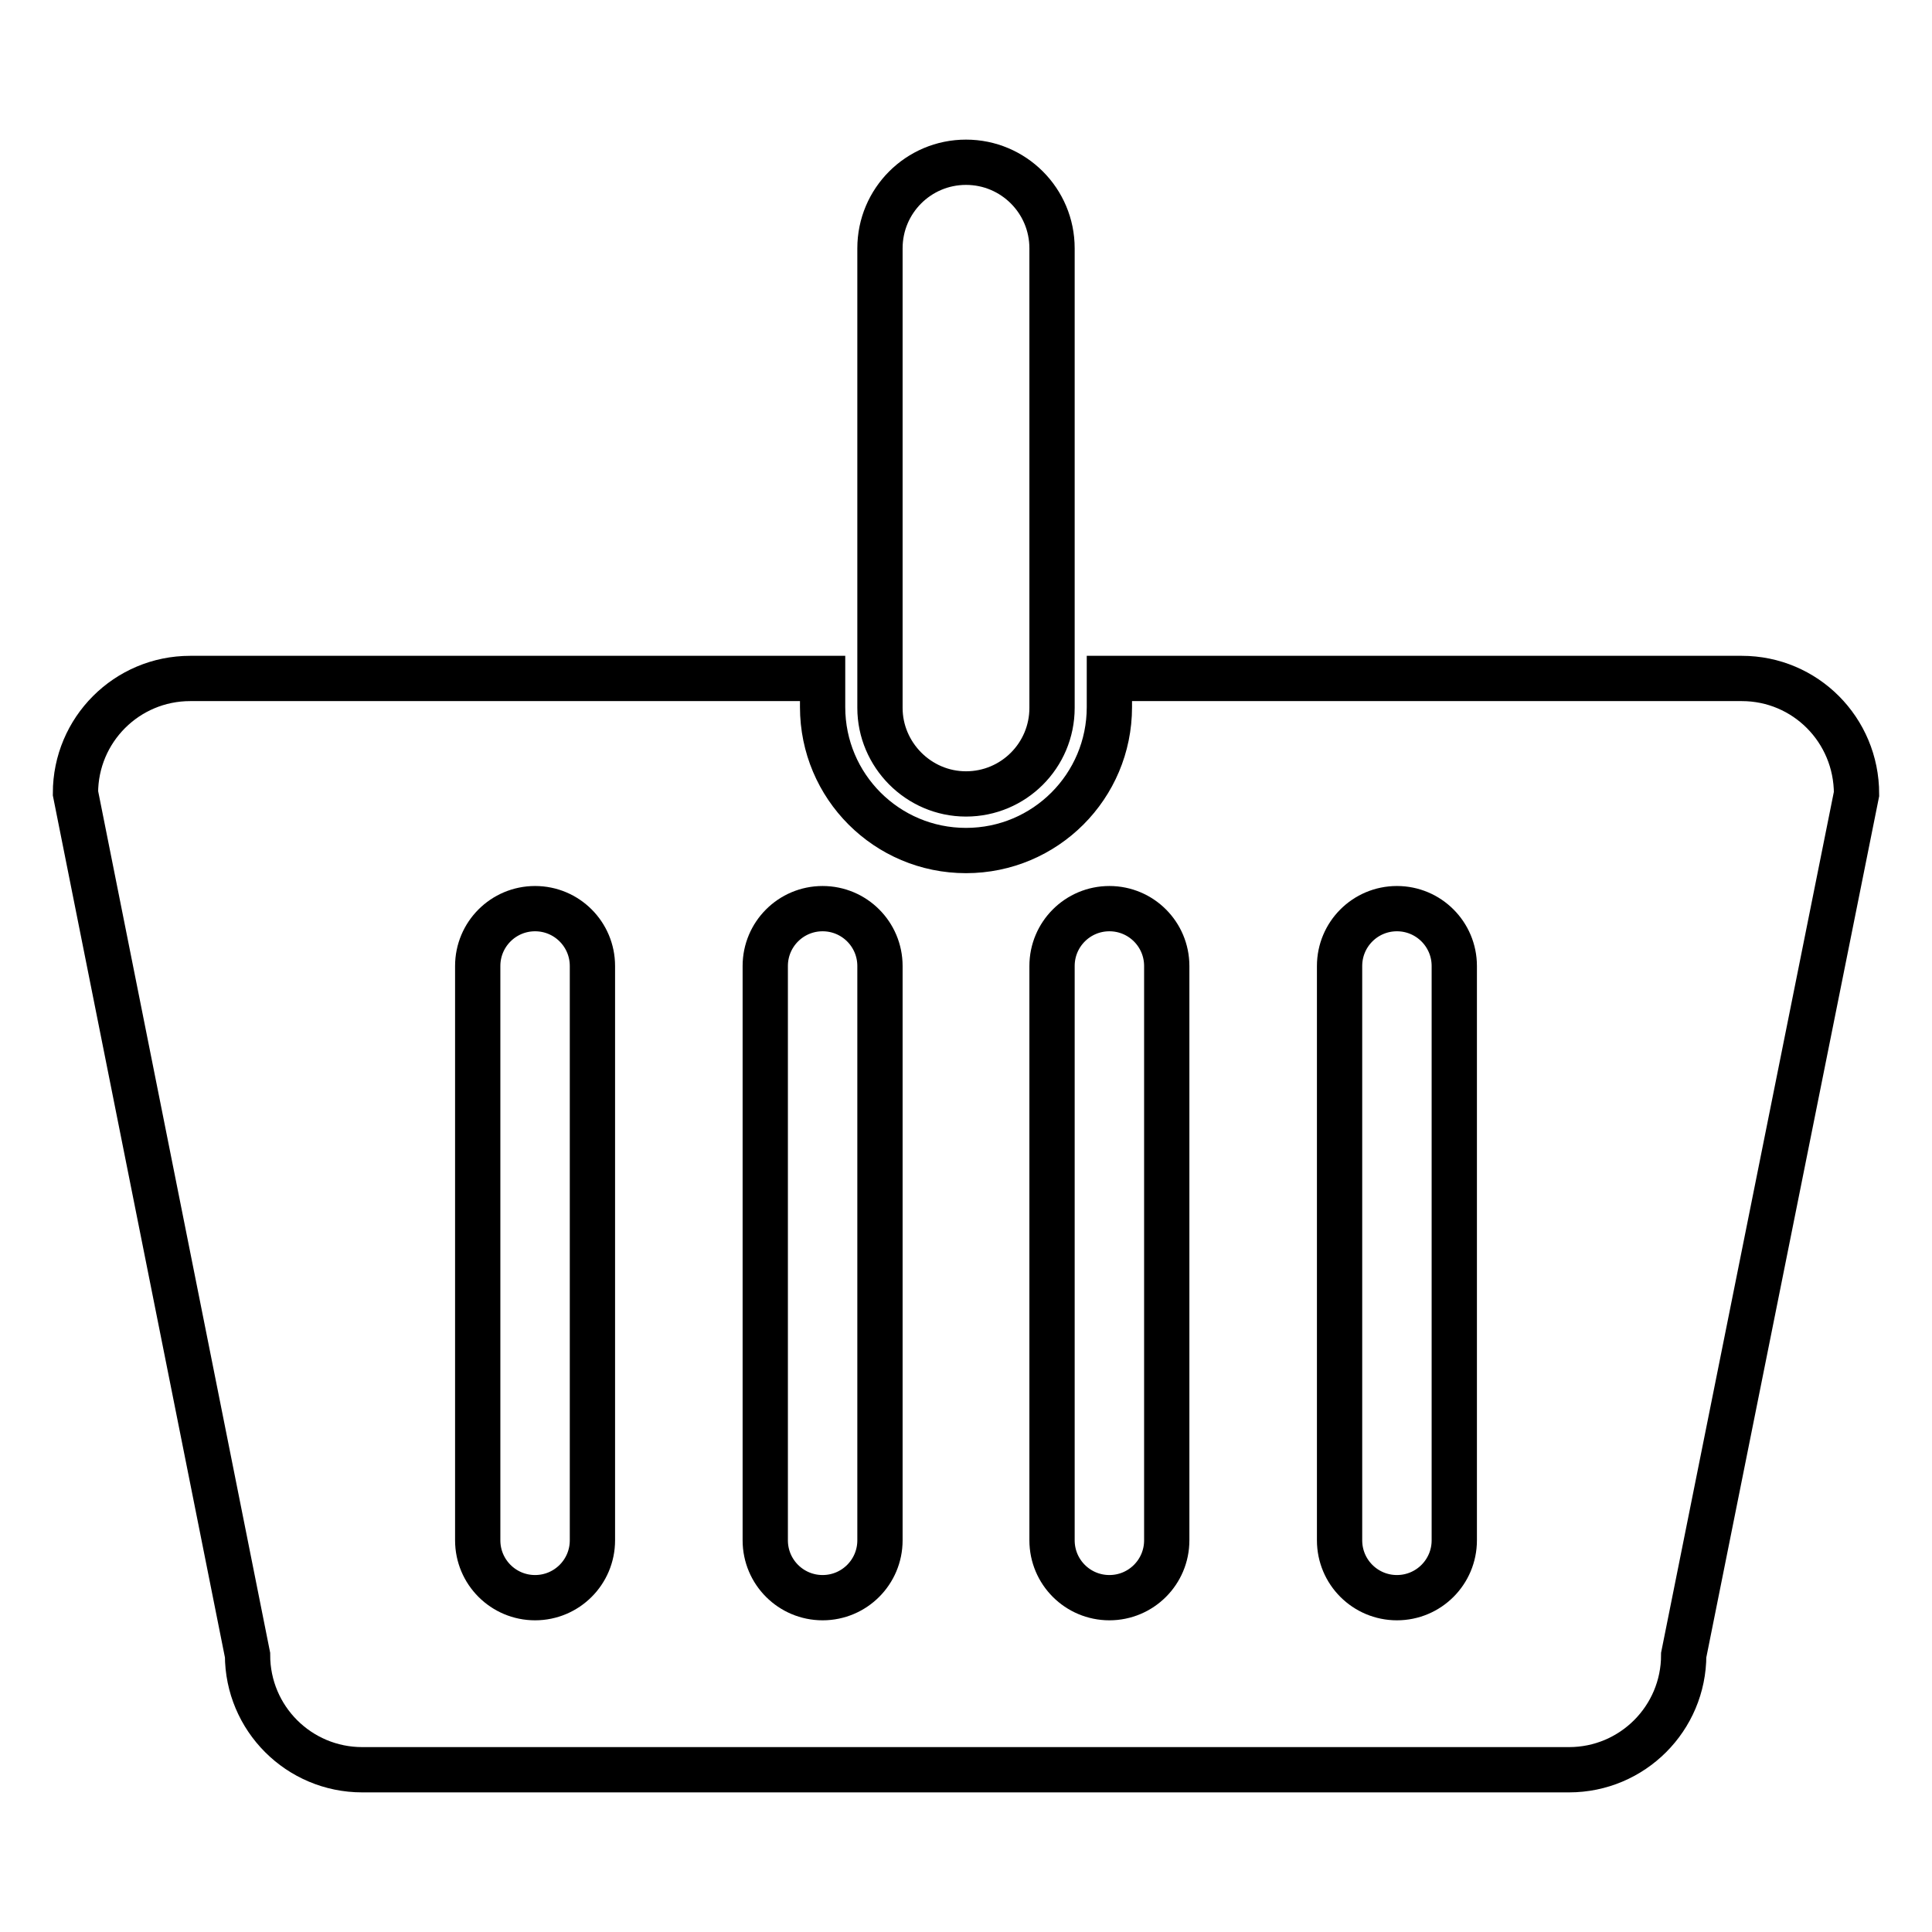 <?xml version="1.0" encoding="utf-8"?>
<!-- Svg Vector Icons : http://www.onlinewebfonts.com/icon -->
<!DOCTYPE svg PUBLIC "-//W3C//DTD SVG 1.1//EN" "http://www.w3.org/Graphics/SVG/1.1/DTD/svg11.dtd">
<svg version="1.1" xmlns="http://www.w3.org/2000/svg" xmlns:xlink="http://www.w3.org/1999/xlink" x="0px" y="0px" viewBox="0 0 256 256" enable-background="new 0 0 256 256" xml:space="preserve">
<g><g><path stroke-width="6" fill-opacity="0" stroke="#000000"  d="M230.8,89.9H147v3.8c0,10.5-8.5,19-19,19c-10.5,0-19-8.5-19-19v-3.8H25.2c-8.4,0-15.2,6.8-15.2,15.2l22.8,114.2c0,8.4,6.8,15.2,15.2,15.2h159.9c8.4,0,15.2-6.8,15.2-15.2L246,105.2C246,96.7,239.2,89.9,230.8,89.9z M78.5,204.1c0,4.2-3.4,7.6-7.6,7.6c-4.2,0-7.6-3.4-7.6-7.6V128c0-4.2,3.4-7.6,7.6-7.6c4.2,0,7.6,3.4,7.6,7.6V204.1z M116.6,204.1c0,4.2-3.4,7.6-7.6,7.6c-4.2,0-7.6-3.4-7.6-7.6V128c0-4.2,3.4-7.6,7.6-7.6c4.2,0,7.6,3.4,7.6,7.6V204.1z M154.6,204.1c0,4.2-3.4,7.6-7.6,7.6c-4.2,0-7.6-3.4-7.6-7.6V128c0-4.2,3.4-7.6,7.6-7.6c4.2,0,7.6,3.4,7.6,7.6V204.1z M192.7,204.1c0,4.2-3.4,7.6-7.6,7.6c-4.2,0-7.6-3.4-7.6-7.6V128c0-4.2,3.4-7.6,7.6-7.6s7.6,3.4,7.6,7.6V204.1z M128,105.2c6.3,0,11.4-5.1,11.4-11.4V32.9c0-6.3-5.1-11.4-11.4-11.4c-6.3,0-11.4,5.1-11.4,11.4v60.9C116.6,100,121.7,105.2,128,105.2z"/></g></g>
</svg>